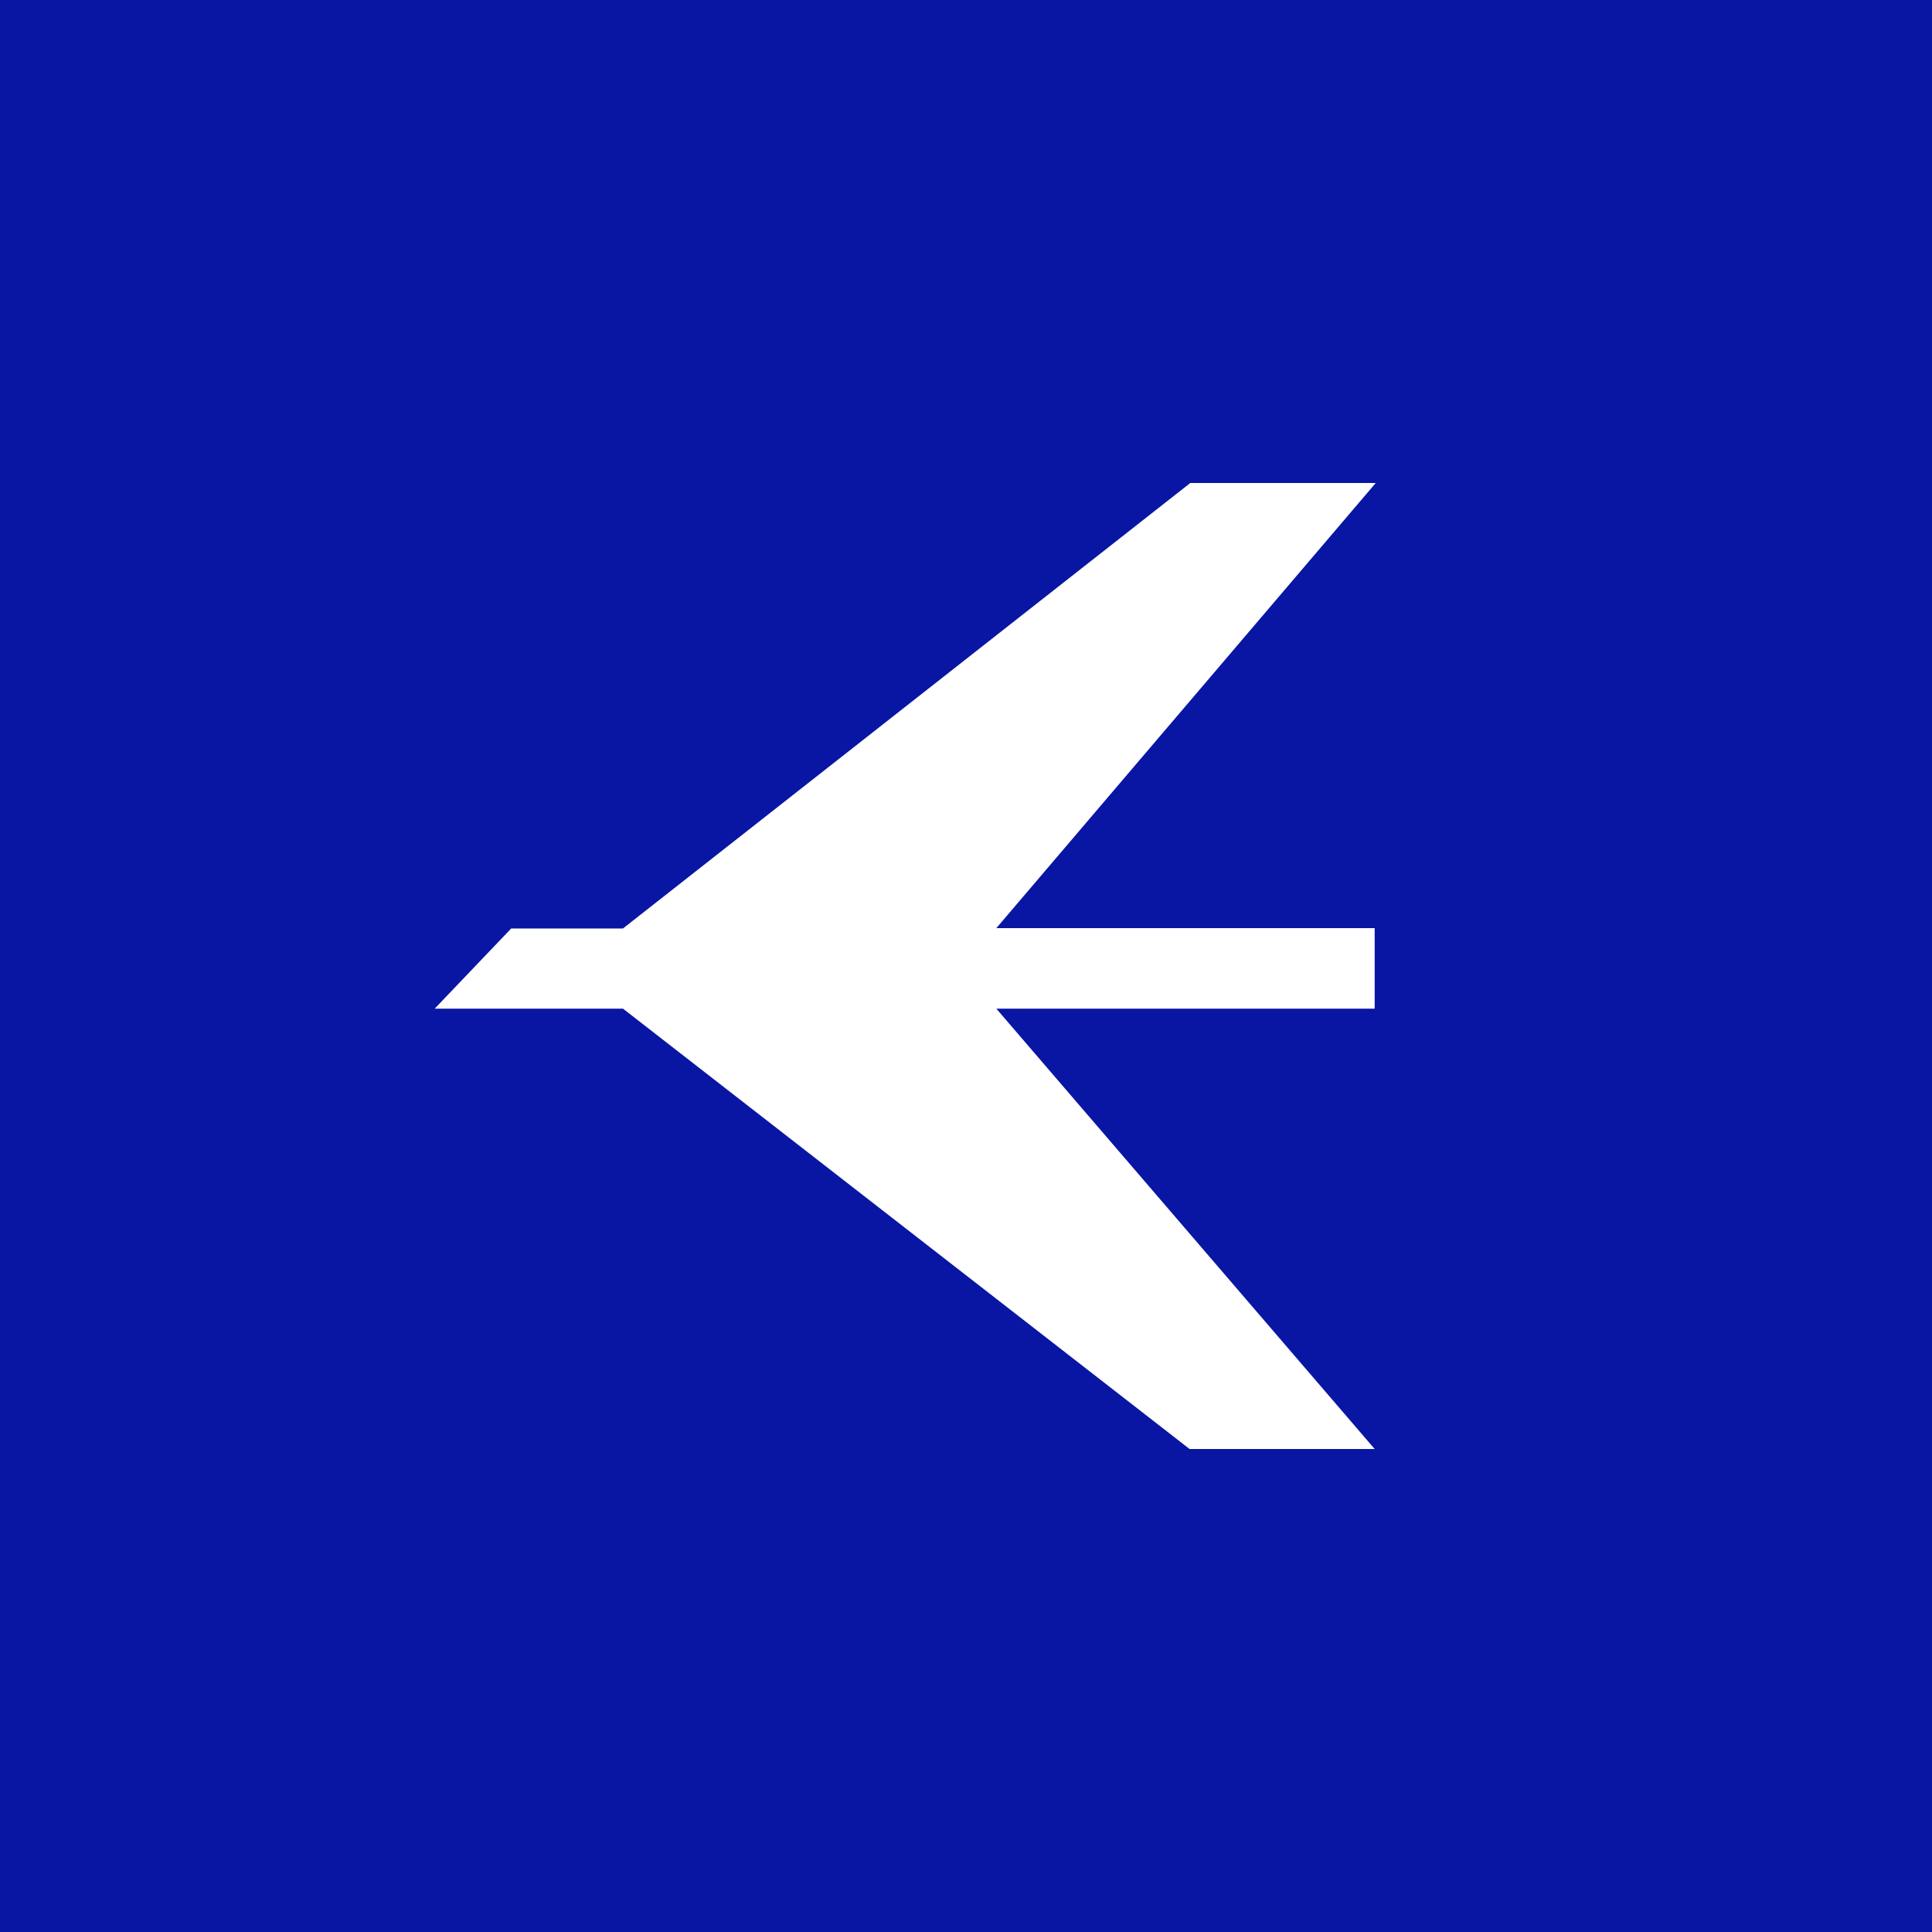 <svg width="40" height="40" viewBox="0 0 40 40" fill="none" xmlns="http://www.w3.org/2000/svg">
<rect width="40" height="40" fill="#0916A3"/>
<path d="M28.483 10H24.644L12.898 19.223H10.584L9 20.883H12.898L24.629 30H28.461L20.628 20.883H28.461V19.216H20.628L28.483 10Z" fill="white"/>
</svg>
